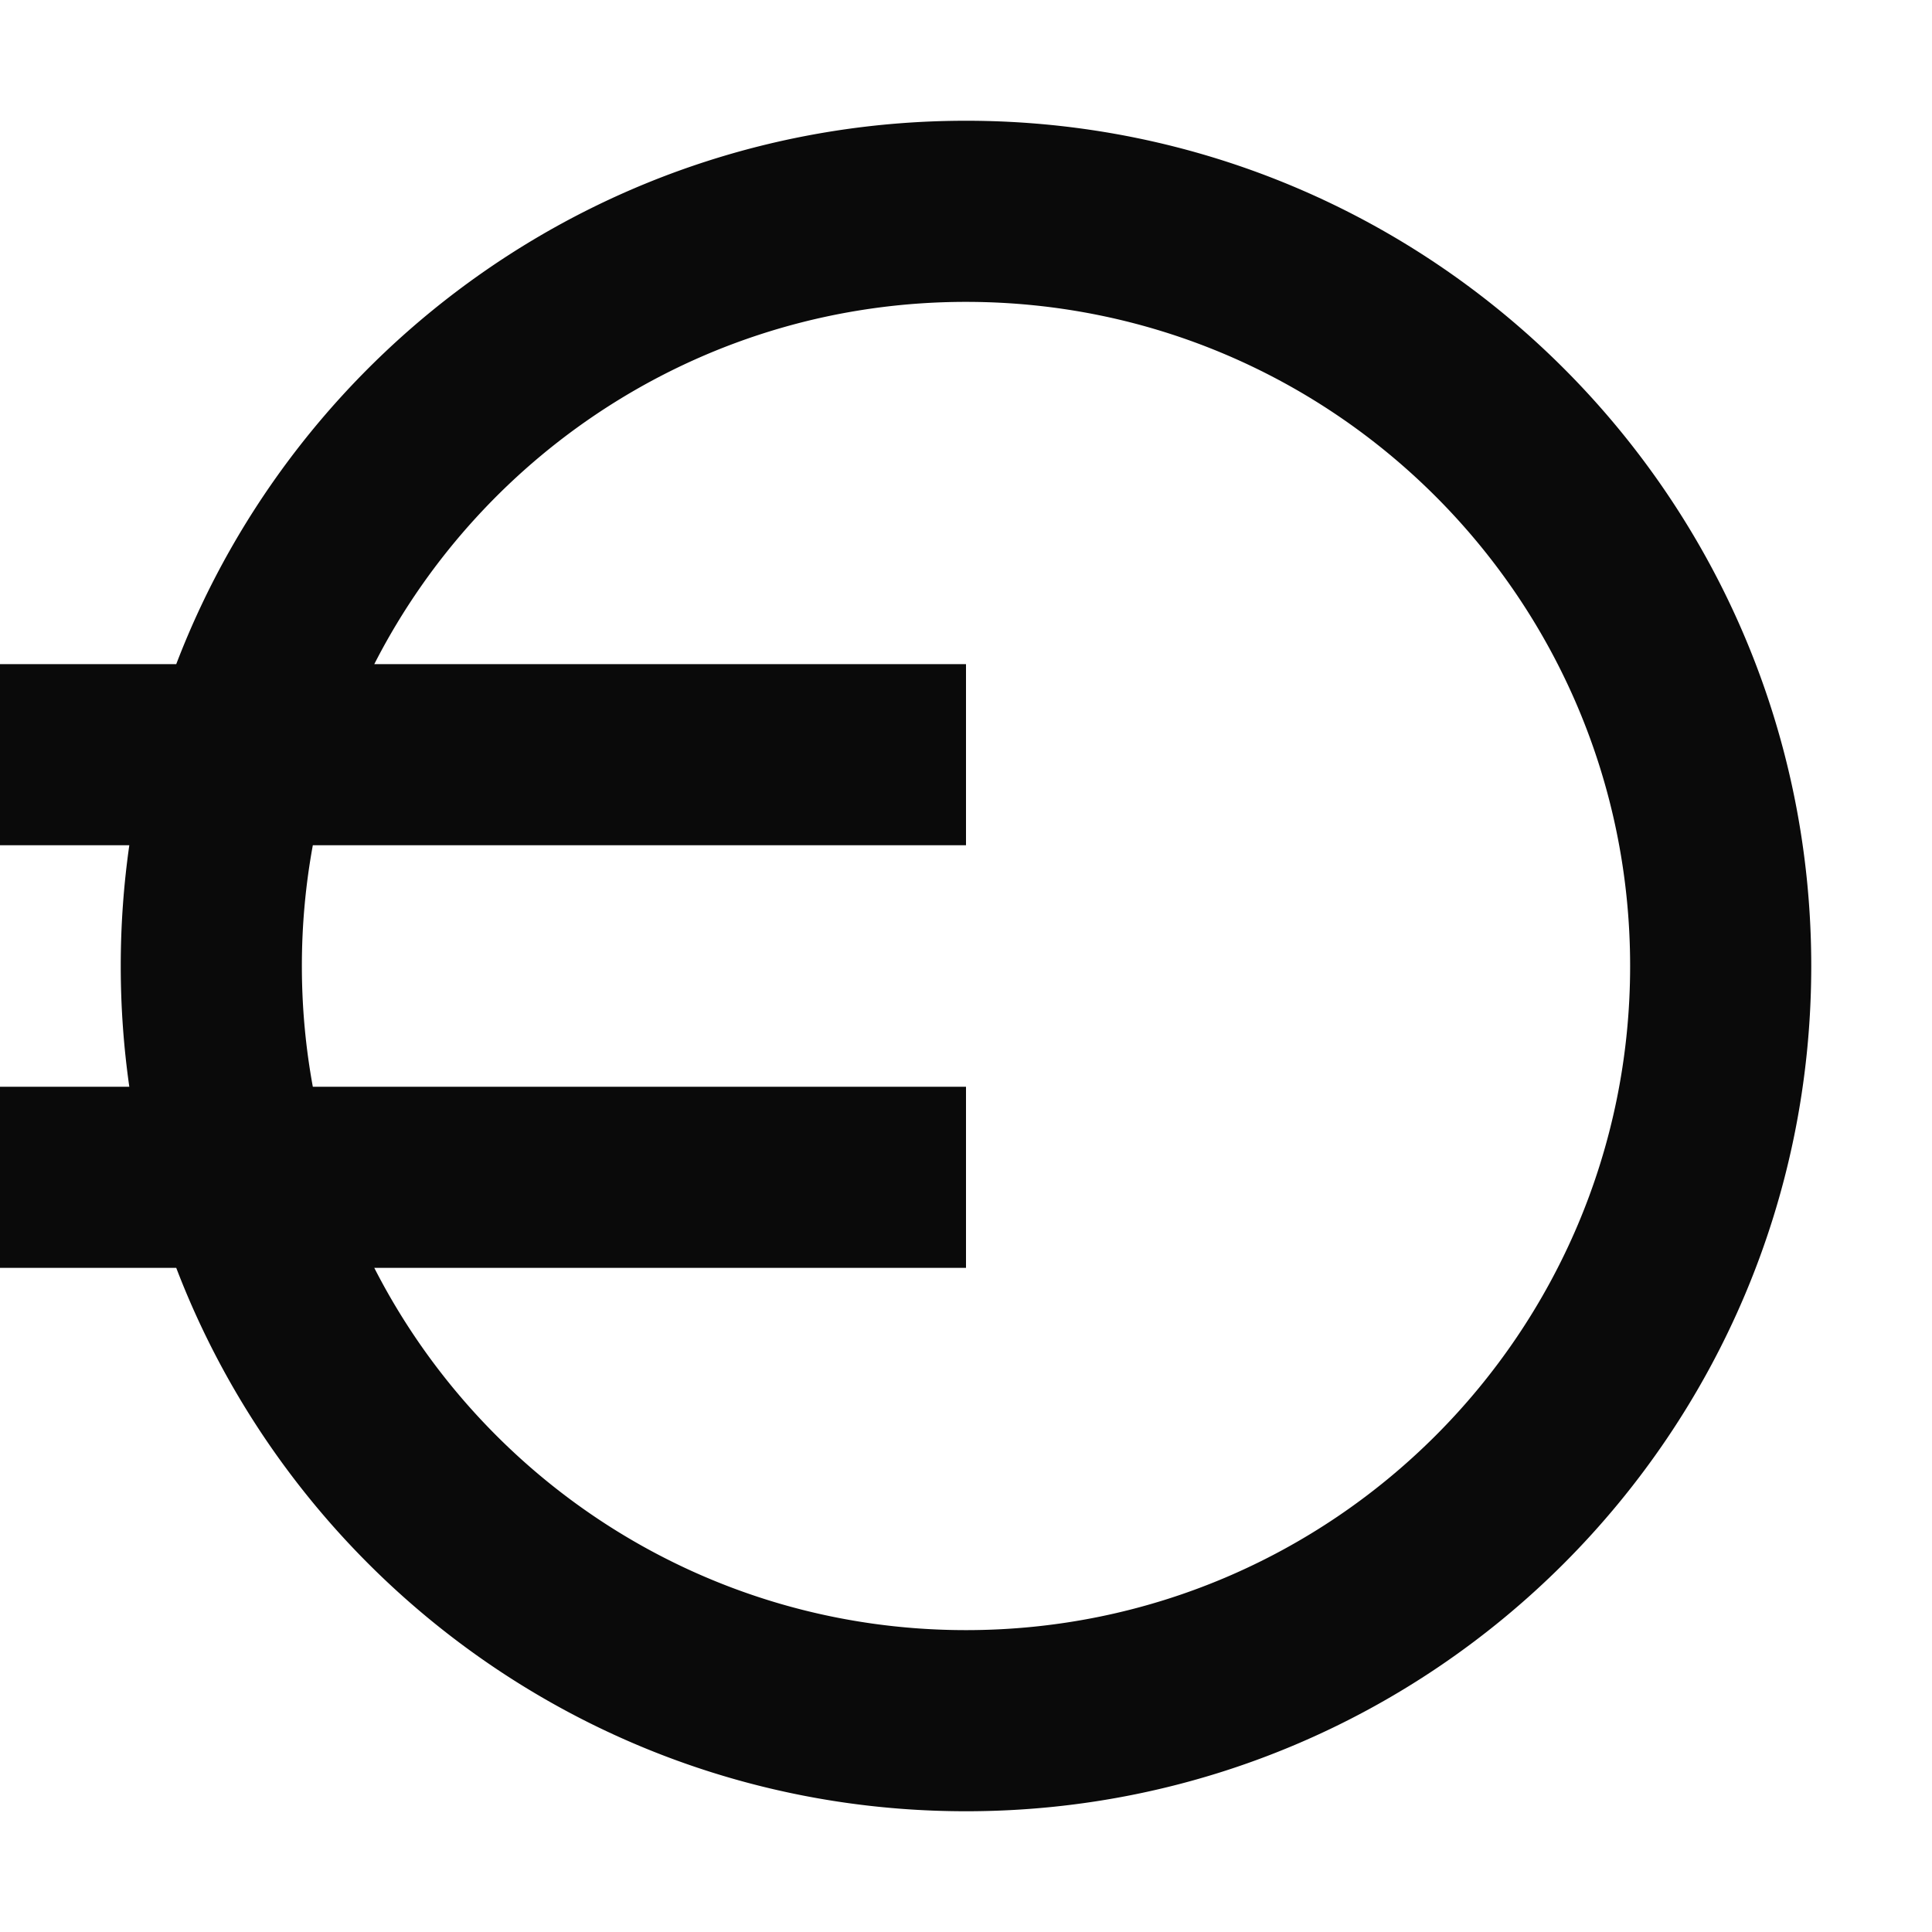 <svg width="512" height="512" fill="none" xmlns="http://www.w3.org/2000/svg">
	<style>
		path {
			fill: rgb(10, 10, 10);
		}
		@media (prefers-color-scheme: dark) {
			path {
				fill: rgb(250, 250, 250);
			}
		}
	</style>
	<path fill-rule="evenodd" clip-rule="evenodd" d="M256 480c123.712 0 224-100.288 224-224S379.712 32 256 32C160.474 32 78.914 91.796 46.708 176H0v48h34.268A225.9 225.9 0 0 0 32 256a225.9 225.9 0 0 0 2.268 32H0v48h46.708C78.914 420.204 160.474 480 256 480ZM99.19 336c29.132 56.987 88.415 96 156.81 96 97.202 0 176-78.798 176-176S353.202 80 256 80c-68.395 0-127.678 39.013-156.81 96H256v48H82.902A177.008 177.008 0 0 0 80 256c0 10.928.996 21.623 2.902 32H256v48H99.19Z" />
</svg>
